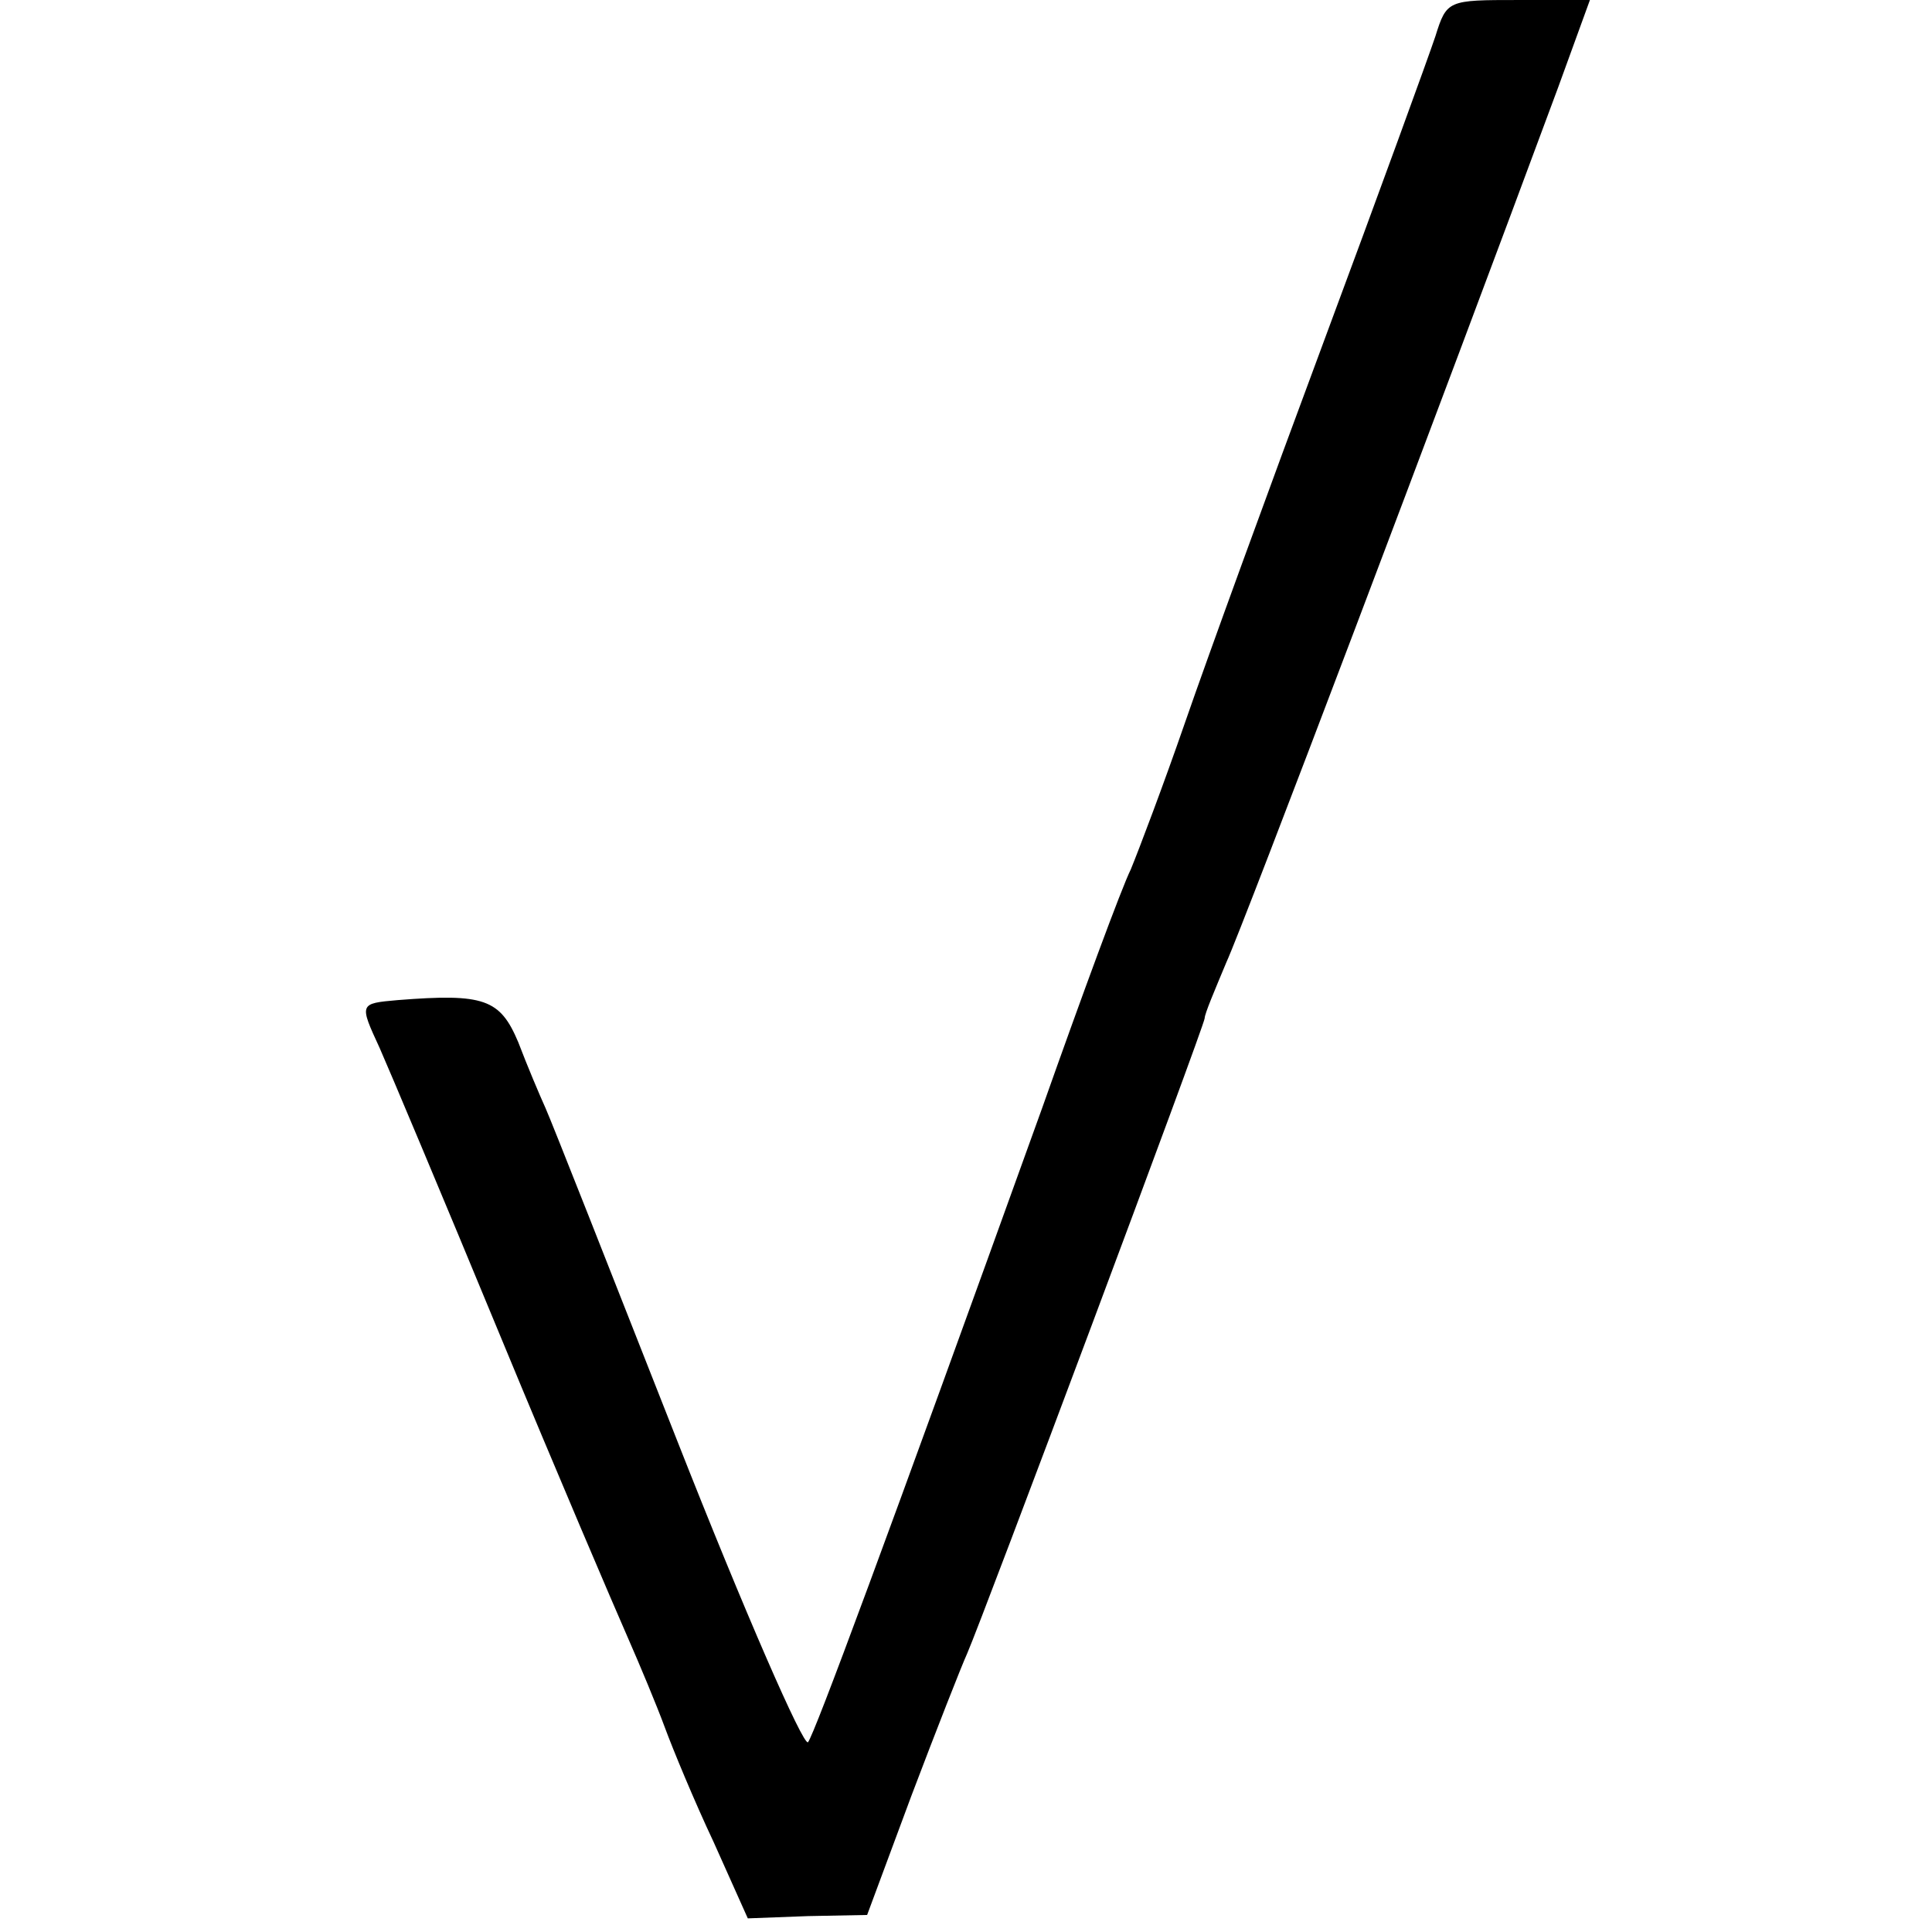 <svg version="1.0" xmlns="http://www.w3.org/2000/svg" width="226.667" height="226.667" viewBox="0 0 170 170"><path d="M126.3 3.2c-.6 1.8-5 13.9-9.8 26.8-4.8 12.9-10.3 28-12.2 33.5-1.9 5.5-4.1 11.3-4.8 13-.8 1.6-4.3 11.1-7.8 21-13.8 38.3-20 55-20.6 55.8-.4.4-5.6-11.5-11.5-26.5S48.5 98.6 48 97.5c-.5-1.1-1.6-3.7-2.4-5.8-1.6-3.8-3-4.3-10.6-3.7-3.4.3-3.4.3-1.6 4.2.8 1.8 5.6 13.2 10.6 25.3 5 12.1 10.1 24 11.2 26.5 1.1 2.5 2.6 6.1 3.3 8 .7 1.9 2.6 6.5 4.3 10.1l3 6.7 5.3-.2 5.2-.1 3.9-10.5c2.2-5.8 4.4-11.4 4.9-12.5 1.4-3.2 20.9-55.3 20.9-55.9 0-.4.9-2.5 1.9-4.9 1.6-3.5 18.9-49.2 29.2-77l2.8-7.7h-6.3c-6.2 0-6.3 0-7.3 3.2z"/></svg>